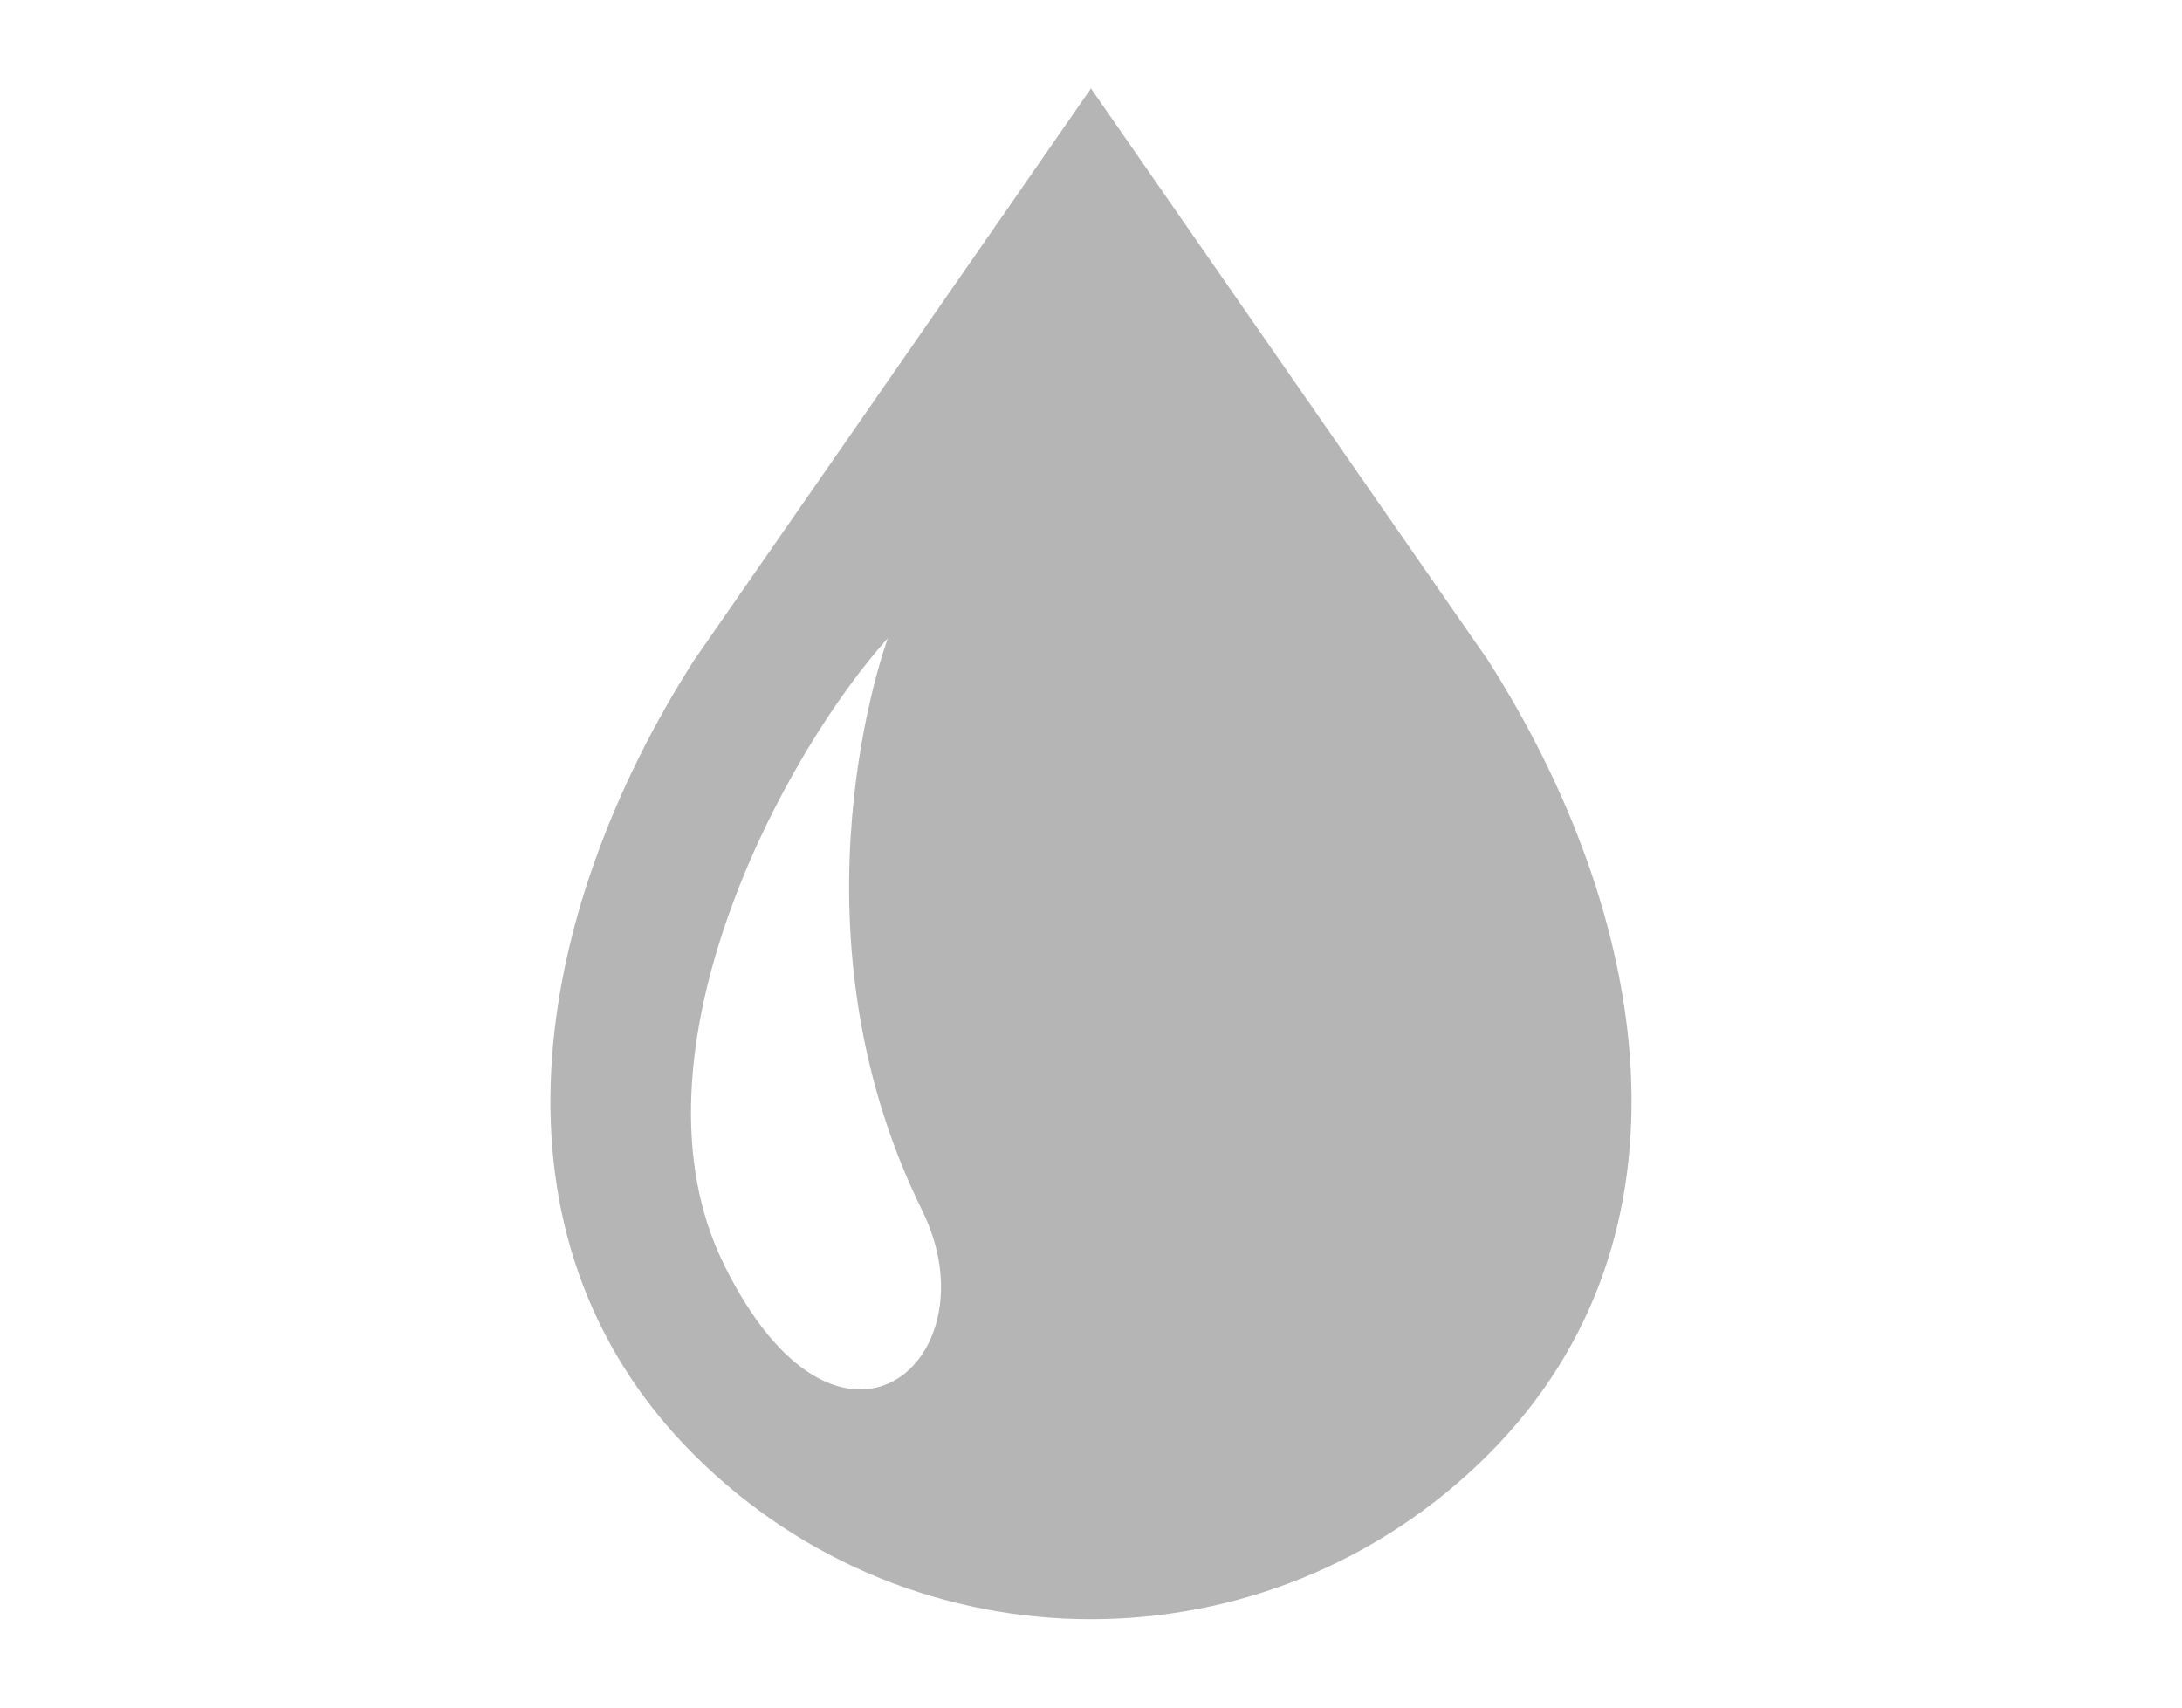 <?xml version="1.0" encoding="utf-8"?>
<!-- Generator: Adobe Illustrator 16.0.0, SVG Export Plug-In . SVG Version: 6.00 Build 0)  -->
<!DOCTYPE svg PUBLIC "-//W3C//DTD SVG 1.1//EN" "http://www.w3.org/Graphics/SVG/1.1/DTD/svg11.dtd">
<svg version="1.1" id="レイヤー_1" xmlns="http://www.w3.org/2000/svg" xmlns:xlink="http://www.w3.org/1999/xlink" x="0px"
	 y="0px" width="46px" height="36px" viewBox="0 0 46 36" enable-background="new 0 0 46 36" xml:space="preserve">
<g>
	<path fill="#B5B5B6" d="M31.372,13.925l-8.373-12.06l-8.371,12.06c-3.395,5.322-4.623,12.119,0,16.742
		c2.312,2.312,5.342,3.469,8.371,3.469c3.031,0,6.061-1.156,8.373-3.469C35.993,26.043,34.767,19.247,31.372,13.925z M15.257,26.649
		c-2.172-4.426,1.287-10.783,3.461-13.196c0,0-2.254,6.036,0.725,12.071C20.985,28.655,17.683,31.592,15.257,26.649z"/>
</g>
</svg>
